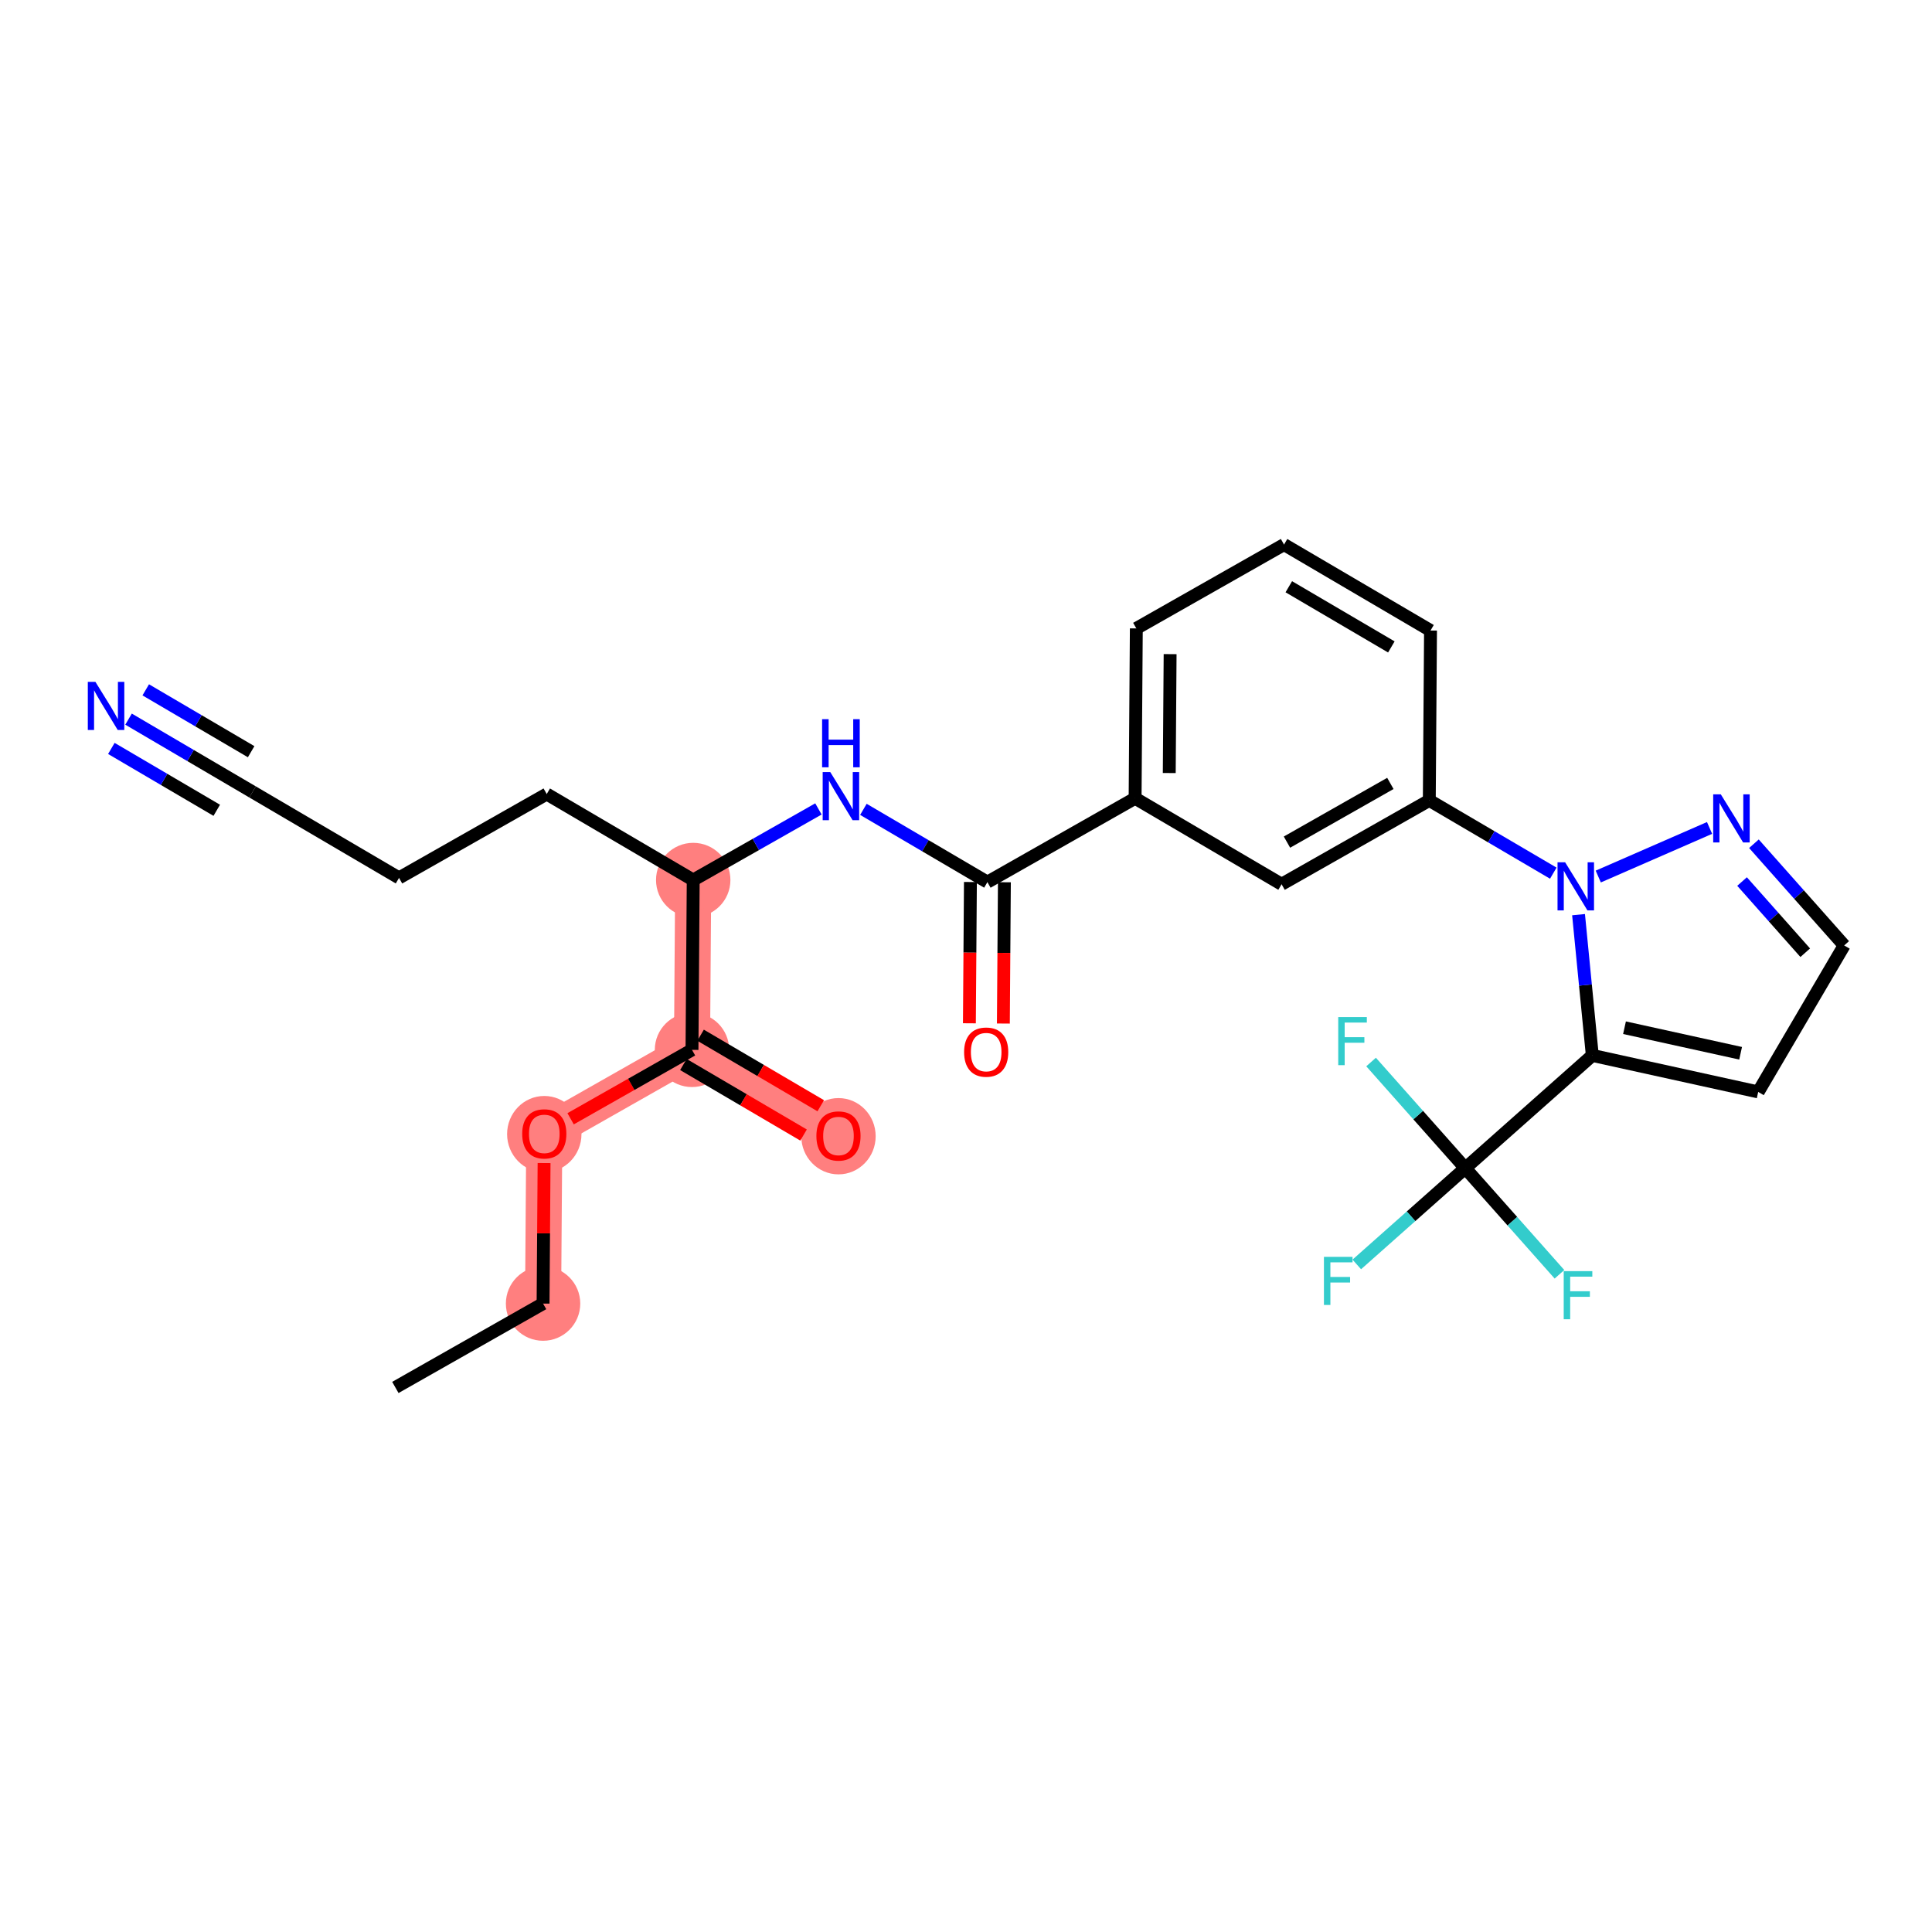 <?xml version='1.0' encoding='iso-8859-1'?>
<svg version='1.1' baseProfile='full'
              xmlns='http://www.w3.org/2000/svg'
                      xmlns:rdkit='http://www.rdkit.org/xml'
                      xmlns:xlink='http://www.w3.org/1999/xlink'
                  xml:space='preserve'
width='300px' height='300px' viewBox='0 0 300 300'>
<!-- END OF HEADER -->
<rect style='opacity:1.0;fill:#FFFFFF;stroke:none' width='300' height='300' x='0' y='0'> </rect>
<rect style='opacity:1.0;fill:#FFFFFF;stroke:none' width='300' height='300' x='0' y='0'> </rect>
<path d='M 84.327,202.42 L 84.517,176.046' style='fill:none;fill-rule:evenodd;stroke:#FF7F7F;stroke-width:5.6px;stroke-linecap:butt;stroke-linejoin:miter;stroke-opacity:1' />
<path d='M 84.517,176.046 L 107.452,163.023' style='fill:none;fill-rule:evenodd;stroke:#FF7F7F;stroke-width:5.6px;stroke-linecap:butt;stroke-linejoin:miter;stroke-opacity:1' />
<path d='M 107.452,163.023 L 130.198,176.374' style='fill:none;fill-rule:evenodd;stroke:#FF7F7F;stroke-width:5.6px;stroke-linecap:butt;stroke-linejoin:miter;stroke-opacity:1' />
<path d='M 107.452,163.023 L 107.642,136.649' style='fill:none;fill-rule:evenodd;stroke:#FF7F7F;stroke-width:5.6px;stroke-linecap:butt;stroke-linejoin:miter;stroke-opacity:1' />
<ellipse cx='84.327' cy='202.42' rx='5.275' ry='5.275'  style='fill:#FF7F7F;fill-rule:evenodd;stroke:#FF7F7F;stroke-width:1.0px;stroke-linecap:butt;stroke-linejoin:miter;stroke-opacity:1' />
<ellipse cx='84.517' cy='176.104' rx='5.275' ry='5.423'  style='fill:#FF7F7F;fill-rule:evenodd;stroke:#FF7F7F;stroke-width:1.0px;stroke-linecap:butt;stroke-linejoin:miter;stroke-opacity:1' />
<ellipse cx='107.452' cy='163.023' rx='5.275' ry='5.275'  style='fill:#FF7F7F;fill-rule:evenodd;stroke:#FF7F7F;stroke-width:1.0px;stroke-linecap:butt;stroke-linejoin:miter;stroke-opacity:1' />
<ellipse cx='130.198' cy='176.432' rx='5.275' ry='5.423'  style='fill:#FF7F7F;fill-rule:evenodd;stroke:#FF7F7F;stroke-width:1.0px;stroke-linecap:butt;stroke-linejoin:miter;stroke-opacity:1' />
<ellipse cx='107.642' cy='136.649' rx='5.275' ry='5.275'  style='fill:#FF7F7F;fill-rule:evenodd;stroke:#FF7F7F;stroke-width:1.0px;stroke-linecap:butt;stroke-linejoin:miter;stroke-opacity:1' />
<path class='bond-0 atom-0 atom-1' d='M 61.392,215.442 L 84.327,202.42' style='fill:none;fill-rule:evenodd;stroke:#000000;stroke-width:2.0px;stroke-linecap:butt;stroke-linejoin:miter;stroke-opacity:1' />
<path class='bond-1 atom-1 atom-2' d='M 84.327,202.42 L 84.406,191.509' style='fill:none;fill-rule:evenodd;stroke:#000000;stroke-width:2.0px;stroke-linecap:butt;stroke-linejoin:miter;stroke-opacity:1' />
<path class='bond-1 atom-1 atom-2' d='M 84.406,191.509 L 84.484,180.598' style='fill:none;fill-rule:evenodd;stroke:#FF0000;stroke-width:2.0px;stroke-linecap:butt;stroke-linejoin:miter;stroke-opacity:1' />
<path class='bond-2 atom-2 atom-3' d='M 88.605,173.724 L 98.029,168.374' style='fill:none;fill-rule:evenodd;stroke:#FF0000;stroke-width:2.0px;stroke-linecap:butt;stroke-linejoin:miter;stroke-opacity:1' />
<path class='bond-2 atom-2 atom-3' d='M 98.029,168.374 L 107.452,163.023' style='fill:none;fill-rule:evenodd;stroke:#000000;stroke-width:2.0px;stroke-linecap:butt;stroke-linejoin:miter;stroke-opacity:1' />
<path class='bond-3 atom-3 atom-4' d='M 106.117,165.297 L 115.446,170.773' style='fill:none;fill-rule:evenodd;stroke:#000000;stroke-width:2.0px;stroke-linecap:butt;stroke-linejoin:miter;stroke-opacity:1' />
<path class='bond-3 atom-3 atom-4' d='M 115.446,170.773 L 124.775,176.249' style='fill:none;fill-rule:evenodd;stroke:#FF0000;stroke-width:2.0px;stroke-linecap:butt;stroke-linejoin:miter;stroke-opacity:1' />
<path class='bond-3 atom-3 atom-4' d='M 108.787,160.748 L 118.116,166.224' style='fill:none;fill-rule:evenodd;stroke:#000000;stroke-width:2.0px;stroke-linecap:butt;stroke-linejoin:miter;stroke-opacity:1' />
<path class='bond-3 atom-3 atom-4' d='M 118.116,166.224 L 127.445,171.7' style='fill:none;fill-rule:evenodd;stroke:#FF0000;stroke-width:2.0px;stroke-linecap:butt;stroke-linejoin:miter;stroke-opacity:1' />
<path class='bond-4 atom-3 atom-5' d='M 107.452,163.023 L 107.642,136.649' style='fill:none;fill-rule:evenodd;stroke:#000000;stroke-width:2.0px;stroke-linecap:butt;stroke-linejoin:miter;stroke-opacity:1' />
<path class='bond-5 atom-5 atom-6' d='M 107.642,136.649 L 84.896,123.297' style='fill:none;fill-rule:evenodd;stroke:#000000;stroke-width:2.0px;stroke-linecap:butt;stroke-linejoin:miter;stroke-opacity:1' />
<path class='bond-9 atom-5 atom-10' d='M 107.642,136.649 L 117.364,131.129' style='fill:none;fill-rule:evenodd;stroke:#000000;stroke-width:2.0px;stroke-linecap:butt;stroke-linejoin:miter;stroke-opacity:1' />
<path class='bond-9 atom-5 atom-10' d='M 117.364,131.129 L 127.085,125.609' style='fill:none;fill-rule:evenodd;stroke:#0000FF;stroke-width:2.0px;stroke-linecap:butt;stroke-linejoin:miter;stroke-opacity:1' />
<path class='bond-6 atom-6 atom-7' d='M 84.896,123.297 L 61.961,136.32' style='fill:none;fill-rule:evenodd;stroke:#000000;stroke-width:2.0px;stroke-linecap:butt;stroke-linejoin:miter;stroke-opacity:1' />
<path class='bond-7 atom-7 atom-8' d='M 61.961,136.32 L 39.215,122.969' style='fill:none;fill-rule:evenodd;stroke:#000000;stroke-width:2.0px;stroke-linecap:butt;stroke-linejoin:miter;stroke-opacity:1' />
<path class='bond-8 atom-8 atom-9' d='M 39.215,122.969 L 29.588,117.318' style='fill:none;fill-rule:evenodd;stroke:#000000;stroke-width:2.0px;stroke-linecap:butt;stroke-linejoin:miter;stroke-opacity:1' />
<path class='bond-8 atom-8 atom-9' d='M 29.588,117.318 L 19.961,111.667' style='fill:none;fill-rule:evenodd;stroke:#0000FF;stroke-width:2.0px;stroke-linecap:butt;stroke-linejoin:miter;stroke-opacity:1' />
<path class='bond-8 atom-8 atom-9' d='M 38.997,116.724 L 30.814,111.921' style='fill:none;fill-rule:evenodd;stroke:#000000;stroke-width:2.0px;stroke-linecap:butt;stroke-linejoin:miter;stroke-opacity:1' />
<path class='bond-8 atom-8 atom-9' d='M 30.814,111.921 L 22.631,107.118' style='fill:none;fill-rule:evenodd;stroke:#0000FF;stroke-width:2.0px;stroke-linecap:butt;stroke-linejoin:miter;stroke-opacity:1' />
<path class='bond-8 atom-8 atom-9' d='M 33.657,125.823 L 25.474,121.02' style='fill:none;fill-rule:evenodd;stroke:#000000;stroke-width:2.0px;stroke-linecap:butt;stroke-linejoin:miter;stroke-opacity:1' />
<path class='bond-8 atom-8 atom-9' d='M 25.474,121.02 L 17.291,116.216' style='fill:none;fill-rule:evenodd;stroke:#0000FF;stroke-width:2.0px;stroke-linecap:butt;stroke-linejoin:miter;stroke-opacity:1' />
<path class='bond-10 atom-10 atom-11' d='M 134.069,125.676 L 143.696,131.326' style='fill:none;fill-rule:evenodd;stroke:#0000FF;stroke-width:2.0px;stroke-linecap:butt;stroke-linejoin:miter;stroke-opacity:1' />
<path class='bond-10 atom-10 atom-11' d='M 143.696,131.326 L 153.323,136.977' style='fill:none;fill-rule:evenodd;stroke:#000000;stroke-width:2.0px;stroke-linecap:butt;stroke-linejoin:miter;stroke-opacity:1' />
<path class='bond-11 atom-11 atom-12' d='M 150.686,136.958 L 150.607,147.927' style='fill:none;fill-rule:evenodd;stroke:#000000;stroke-width:2.0px;stroke-linecap:butt;stroke-linejoin:miter;stroke-opacity:1' />
<path class='bond-11 atom-11 atom-12' d='M 150.607,147.927 L 150.528,158.896' style='fill:none;fill-rule:evenodd;stroke:#FF0000;stroke-width:2.0px;stroke-linecap:butt;stroke-linejoin:miter;stroke-opacity:1' />
<path class='bond-11 atom-11 atom-12' d='M 155.961,136.996 L 155.882,147.965' style='fill:none;fill-rule:evenodd;stroke:#000000;stroke-width:2.0px;stroke-linecap:butt;stroke-linejoin:miter;stroke-opacity:1' />
<path class='bond-11 atom-11 atom-12' d='M 155.882,147.965 L 155.803,158.934' style='fill:none;fill-rule:evenodd;stroke:#FF0000;stroke-width:2.0px;stroke-linecap:butt;stroke-linejoin:miter;stroke-opacity:1' />
<path class='bond-12 atom-11 atom-13' d='M 153.323,136.977 L 176.259,123.954' style='fill:none;fill-rule:evenodd;stroke:#000000;stroke-width:2.0px;stroke-linecap:butt;stroke-linejoin:miter;stroke-opacity:1' />
<path class='bond-13 atom-13 atom-14' d='M 176.259,123.954 L 176.448,97.58' style='fill:none;fill-rule:evenodd;stroke:#000000;stroke-width:2.0px;stroke-linecap:butt;stroke-linejoin:miter;stroke-opacity:1' />
<path class='bond-13 atom-13 atom-14' d='M 181.562,120.036 L 181.695,101.574' style='fill:none;fill-rule:evenodd;stroke:#000000;stroke-width:2.0px;stroke-linecap:butt;stroke-linejoin:miter;stroke-opacity:1' />
<path class='bond-27 atom-27 atom-13' d='M 199.004,137.306 L 176.259,123.954' style='fill:none;fill-rule:evenodd;stroke:#000000;stroke-width:2.0px;stroke-linecap:butt;stroke-linejoin:miter;stroke-opacity:1' />
<path class='bond-14 atom-14 atom-15' d='M 176.448,97.58 L 199.384,84.558' style='fill:none;fill-rule:evenodd;stroke:#000000;stroke-width:2.0px;stroke-linecap:butt;stroke-linejoin:miter;stroke-opacity:1' />
<path class='bond-15 atom-15 atom-16' d='M 199.384,84.558 L 222.13,97.909' style='fill:none;fill-rule:evenodd;stroke:#000000;stroke-width:2.0px;stroke-linecap:butt;stroke-linejoin:miter;stroke-opacity:1' />
<path class='bond-15 atom-15 atom-16' d='M 200.125,91.109 L 216.048,100.455' style='fill:none;fill-rule:evenodd;stroke:#000000;stroke-width:2.0px;stroke-linecap:butt;stroke-linejoin:miter;stroke-opacity:1' />
<path class='bond-16 atom-16 atom-17' d='M 222.13,97.909 L 221.94,124.283' style='fill:none;fill-rule:evenodd;stroke:#000000;stroke-width:2.0px;stroke-linecap:butt;stroke-linejoin:miter;stroke-opacity:1' />
<path class='bond-17 atom-17 atom-18' d='M 221.94,124.283 L 231.567,129.934' style='fill:none;fill-rule:evenodd;stroke:#000000;stroke-width:2.0px;stroke-linecap:butt;stroke-linejoin:miter;stroke-opacity:1' />
<path class='bond-17 atom-17 atom-18' d='M 231.567,129.934 L 241.194,135.585' style='fill:none;fill-rule:evenodd;stroke:#0000FF;stroke-width:2.0px;stroke-linecap:butt;stroke-linejoin:miter;stroke-opacity:1' />
<path class='bond-26 atom-17 atom-27' d='M 221.94,124.283 L 199.004,137.306' style='fill:none;fill-rule:evenodd;stroke:#000000;stroke-width:2.0px;stroke-linecap:butt;stroke-linejoin:miter;stroke-opacity:1' />
<path class='bond-26 atom-17 atom-27' d='M 215.895,121.649 L 199.84,130.765' style='fill:none;fill-rule:evenodd;stroke:#000000;stroke-width:2.0px;stroke-linecap:butt;stroke-linejoin:miter;stroke-opacity:1' />
<path class='bond-18 atom-18 atom-19' d='M 248.178,136.109 L 265.46,128.563' style='fill:none;fill-rule:evenodd;stroke:#0000FF;stroke-width:2.0px;stroke-linecap:butt;stroke-linejoin:miter;stroke-opacity:1' />
<path class='bond-28 atom-22 atom-18' d='M 247.254,163.884 L 246.185,152.956' style='fill:none;fill-rule:evenodd;stroke:#000000;stroke-width:2.0px;stroke-linecap:butt;stroke-linejoin:miter;stroke-opacity:1' />
<path class='bond-28 atom-22 atom-18' d='M 246.185,152.956 L 245.116,142.028' style='fill:none;fill-rule:evenodd;stroke:#0000FF;stroke-width:2.0px;stroke-linecap:butt;stroke-linejoin:miter;stroke-opacity:1' />
<path class='bond-19 atom-19 atom-20' d='M 272.349,131.015 L 279.356,138.911' style='fill:none;fill-rule:evenodd;stroke:#0000FF;stroke-width:2.0px;stroke-linecap:butt;stroke-linejoin:miter;stroke-opacity:1' />
<path class='bond-19 atom-19 atom-20' d='M 279.356,138.911 L 286.364,146.807' style='fill:none;fill-rule:evenodd;stroke:#000000;stroke-width:2.0px;stroke-linecap:butt;stroke-linejoin:miter;stroke-opacity:1' />
<path class='bond-19 atom-19 atom-20' d='M 270.506,136.885 L 275.411,142.412' style='fill:none;fill-rule:evenodd;stroke:#0000FF;stroke-width:2.0px;stroke-linecap:butt;stroke-linejoin:miter;stroke-opacity:1' />
<path class='bond-19 atom-19 atom-20' d='M 275.411,142.412 L 280.316,147.939' style='fill:none;fill-rule:evenodd;stroke:#000000;stroke-width:2.0px;stroke-linecap:butt;stroke-linejoin:miter;stroke-opacity:1' />
<path class='bond-20 atom-20 atom-21' d='M 286.364,146.807 L 273.012,169.553' style='fill:none;fill-rule:evenodd;stroke:#000000;stroke-width:2.0px;stroke-linecap:butt;stroke-linejoin:miter;stroke-opacity:1' />
<path class='bond-21 atom-21 atom-22' d='M 273.012,169.553 L 247.254,163.884' style='fill:none;fill-rule:evenodd;stroke:#000000;stroke-width:2.0px;stroke-linecap:butt;stroke-linejoin:miter;stroke-opacity:1' />
<path class='bond-21 atom-21 atom-22' d='M 270.282,163.551 L 252.252,159.582' style='fill:none;fill-rule:evenodd;stroke:#000000;stroke-width:2.0px;stroke-linecap:butt;stroke-linejoin:miter;stroke-opacity:1' />
<path class='bond-22 atom-22 atom-23' d='M 247.254,163.884 L 227.527,181.39' style='fill:none;fill-rule:evenodd;stroke:#000000;stroke-width:2.0px;stroke-linecap:butt;stroke-linejoin:miter;stroke-opacity:1' />
<path class='bond-23 atom-23 atom-24' d='M 227.527,181.39 L 219.104,188.866' style='fill:none;fill-rule:evenodd;stroke:#000000;stroke-width:2.0px;stroke-linecap:butt;stroke-linejoin:miter;stroke-opacity:1' />
<path class='bond-23 atom-23 atom-24' d='M 219.104,188.866 L 210.681,196.341' style='fill:none;fill-rule:evenodd;stroke:#33CCCC;stroke-width:2.0px;stroke-linecap:butt;stroke-linejoin:miter;stroke-opacity:1' />
<path class='bond-24 atom-23 atom-25' d='M 227.527,181.39 L 234.841,189.631' style='fill:none;fill-rule:evenodd;stroke:#000000;stroke-width:2.0px;stroke-linecap:butt;stroke-linejoin:miter;stroke-opacity:1' />
<path class='bond-24 atom-23 atom-25' d='M 234.841,189.631 L 242.154,197.872' style='fill:none;fill-rule:evenodd;stroke:#33CCCC;stroke-width:2.0px;stroke-linecap:butt;stroke-linejoin:miter;stroke-opacity:1' />
<path class='bond-25 atom-23 atom-26' d='M 227.527,181.39 L 220.214,173.15' style='fill:none;fill-rule:evenodd;stroke:#000000;stroke-width:2.0px;stroke-linecap:butt;stroke-linejoin:miter;stroke-opacity:1' />
<path class='bond-25 atom-23 atom-26' d='M 220.214,173.15 L 212.901,164.909' style='fill:none;fill-rule:evenodd;stroke:#33CCCC;stroke-width:2.0px;stroke-linecap:butt;stroke-linejoin:miter;stroke-opacity:1' />
<path  class='atom-2' d='M 81.088 176.067
Q 81.088 174.273, 81.974 173.271
Q 82.86 172.269, 84.517 172.269
Q 86.173 172.269, 87.059 173.271
Q 87.945 174.273, 87.945 176.067
Q 87.945 177.881, 87.049 178.915
Q 86.152 179.939, 84.517 179.939
Q 82.871 179.939, 81.974 178.915
Q 81.088 177.892, 81.088 176.067
M 84.517 179.095
Q 85.656 179.095, 86.268 178.335
Q 86.891 177.565, 86.891 176.067
Q 86.891 174.6, 86.268 173.862
Q 85.656 173.113, 84.517 173.113
Q 83.377 173.113, 82.755 173.851
Q 82.143 174.59, 82.143 176.067
Q 82.143 177.575, 82.755 178.335
Q 83.377 179.095, 84.517 179.095
' fill='#FF0000'/>
<path  class='atom-4' d='M 126.769 176.395
Q 126.769 174.602, 127.656 173.599
Q 128.542 172.597, 130.198 172.597
Q 131.854 172.597, 132.741 173.599
Q 133.627 174.602, 133.627 176.395
Q 133.627 178.21, 132.73 179.244
Q 131.833 180.267, 130.198 180.267
Q 128.552 180.267, 127.656 179.244
Q 126.769 178.22, 126.769 176.395
M 130.198 179.423
Q 131.337 179.423, 131.949 178.663
Q 132.572 177.893, 132.572 176.395
Q 132.572 174.929, 131.949 174.19
Q 131.337 173.441, 130.198 173.441
Q 129.059 173.441, 128.436 174.18
Q 127.824 174.918, 127.824 176.395
Q 127.824 177.904, 128.436 178.663
Q 129.059 179.423, 130.198 179.423
' fill='#FF0000'/>
<path  class='atom-9' d='M 14.818 105.883
L 17.265 109.839
Q 17.508 110.229, 17.898 110.936
Q 18.289 111.643, 18.31 111.685
L 18.31 105.883
L 19.302 105.883
L 19.302 113.352
L 18.278 113.352
L 15.651 109.027
Q 15.345 108.52, 15.018 107.94
Q 14.702 107.36, 14.607 107.181
L 14.607 113.352
L 13.636 113.352
L 13.636 105.883
L 14.818 105.883
' fill='#0000FF'/>
<path  class='atom-10' d='M 128.926 119.891
L 131.374 123.847
Q 131.617 124.238, 132.007 124.945
Q 132.397 125.651, 132.418 125.694
L 132.418 119.891
L 133.41 119.891
L 133.41 127.361
L 132.387 127.361
L 129.76 123.035
Q 129.454 122.529, 129.127 121.948
Q 128.81 121.368, 128.715 121.189
L 128.715 127.361
L 127.745 127.361
L 127.745 119.891
L 128.926 119.891
' fill='#0000FF'/>
<path  class='atom-10' d='M 127.655 111.675
L 128.668 111.675
L 128.668 114.85
L 132.487 114.85
L 132.487 111.675
L 133.5 111.675
L 133.5 119.144
L 132.487 119.144
L 132.487 115.694
L 128.668 115.694
L 128.668 119.144
L 127.655 119.144
L 127.655 111.675
' fill='#0000FF'/>
<path  class='atom-12' d='M 149.705 163.372
Q 149.705 161.579, 150.591 160.577
Q 151.477 159.574, 153.134 159.574
Q 154.79 159.574, 155.676 160.577
Q 156.562 161.579, 156.562 163.372
Q 156.562 165.187, 155.666 166.221
Q 154.769 167.244, 153.134 167.244
Q 151.488 167.244, 150.591 166.221
Q 149.705 165.198, 149.705 163.372
M 153.134 166.4
Q 154.273 166.4, 154.885 165.641
Q 155.507 164.87, 155.507 163.372
Q 155.507 161.906, 154.885 161.167
Q 154.273 160.418, 153.134 160.418
Q 151.994 160.418, 151.372 161.157
Q 150.76 161.895, 150.76 163.372
Q 150.76 164.881, 151.372 165.641
Q 151.994 166.4, 153.134 166.4
' fill='#FF0000'/>
<path  class='atom-18' d='M 243.035 133.9
L 245.482 137.856
Q 245.725 138.246, 246.115 138.953
Q 246.506 139.66, 246.527 139.702
L 246.527 133.9
L 247.518 133.9
L 247.518 141.369
L 246.495 141.369
L 243.868 137.043
Q 243.562 136.537, 243.235 135.957
Q 242.919 135.377, 242.824 135.197
L 242.824 141.369
L 241.853 141.369
L 241.853 133.9
L 243.035 133.9
' fill='#0000FF'/>
<path  class='atom-19' d='M 267.206 123.346
L 269.653 127.302
Q 269.896 127.692, 270.286 128.399
Q 270.677 129.106, 270.698 129.148
L 270.698 123.346
L 271.69 123.346
L 271.69 130.815
L 270.666 130.815
L 268.039 126.489
Q 267.733 125.983, 267.406 125.403
Q 267.09 124.823, 266.995 124.643
L 266.995 130.815
L 266.024 130.815
L 266.024 123.346
L 267.206 123.346
' fill='#0000FF'/>
<path  class='atom-24' d='M 205.58 195.163
L 210.021 195.163
L 210.021 196.017
L 206.582 196.017
L 206.582 198.285
L 209.642 198.285
L 209.642 199.15
L 206.582 199.15
L 206.582 202.632
L 205.58 202.632
L 205.58 195.163
' fill='#33CCCC'/>
<path  class='atom-25' d='M 242.813 197.382
L 247.255 197.382
L 247.255 198.237
L 243.816 198.237
L 243.816 200.505
L 246.875 200.505
L 246.875 201.37
L 243.816 201.37
L 243.816 204.852
L 242.813 204.852
L 242.813 197.382
' fill='#33CCCC'/>
<path  class='atom-26' d='M 207.8 157.929
L 212.241 157.929
L 212.241 158.784
L 208.802 158.784
L 208.802 161.052
L 211.861 161.052
L 211.861 161.917
L 208.802 161.917
L 208.802 165.398
L 207.8 165.398
L 207.8 157.929
' fill='#33CCCC'/>
</svg>
